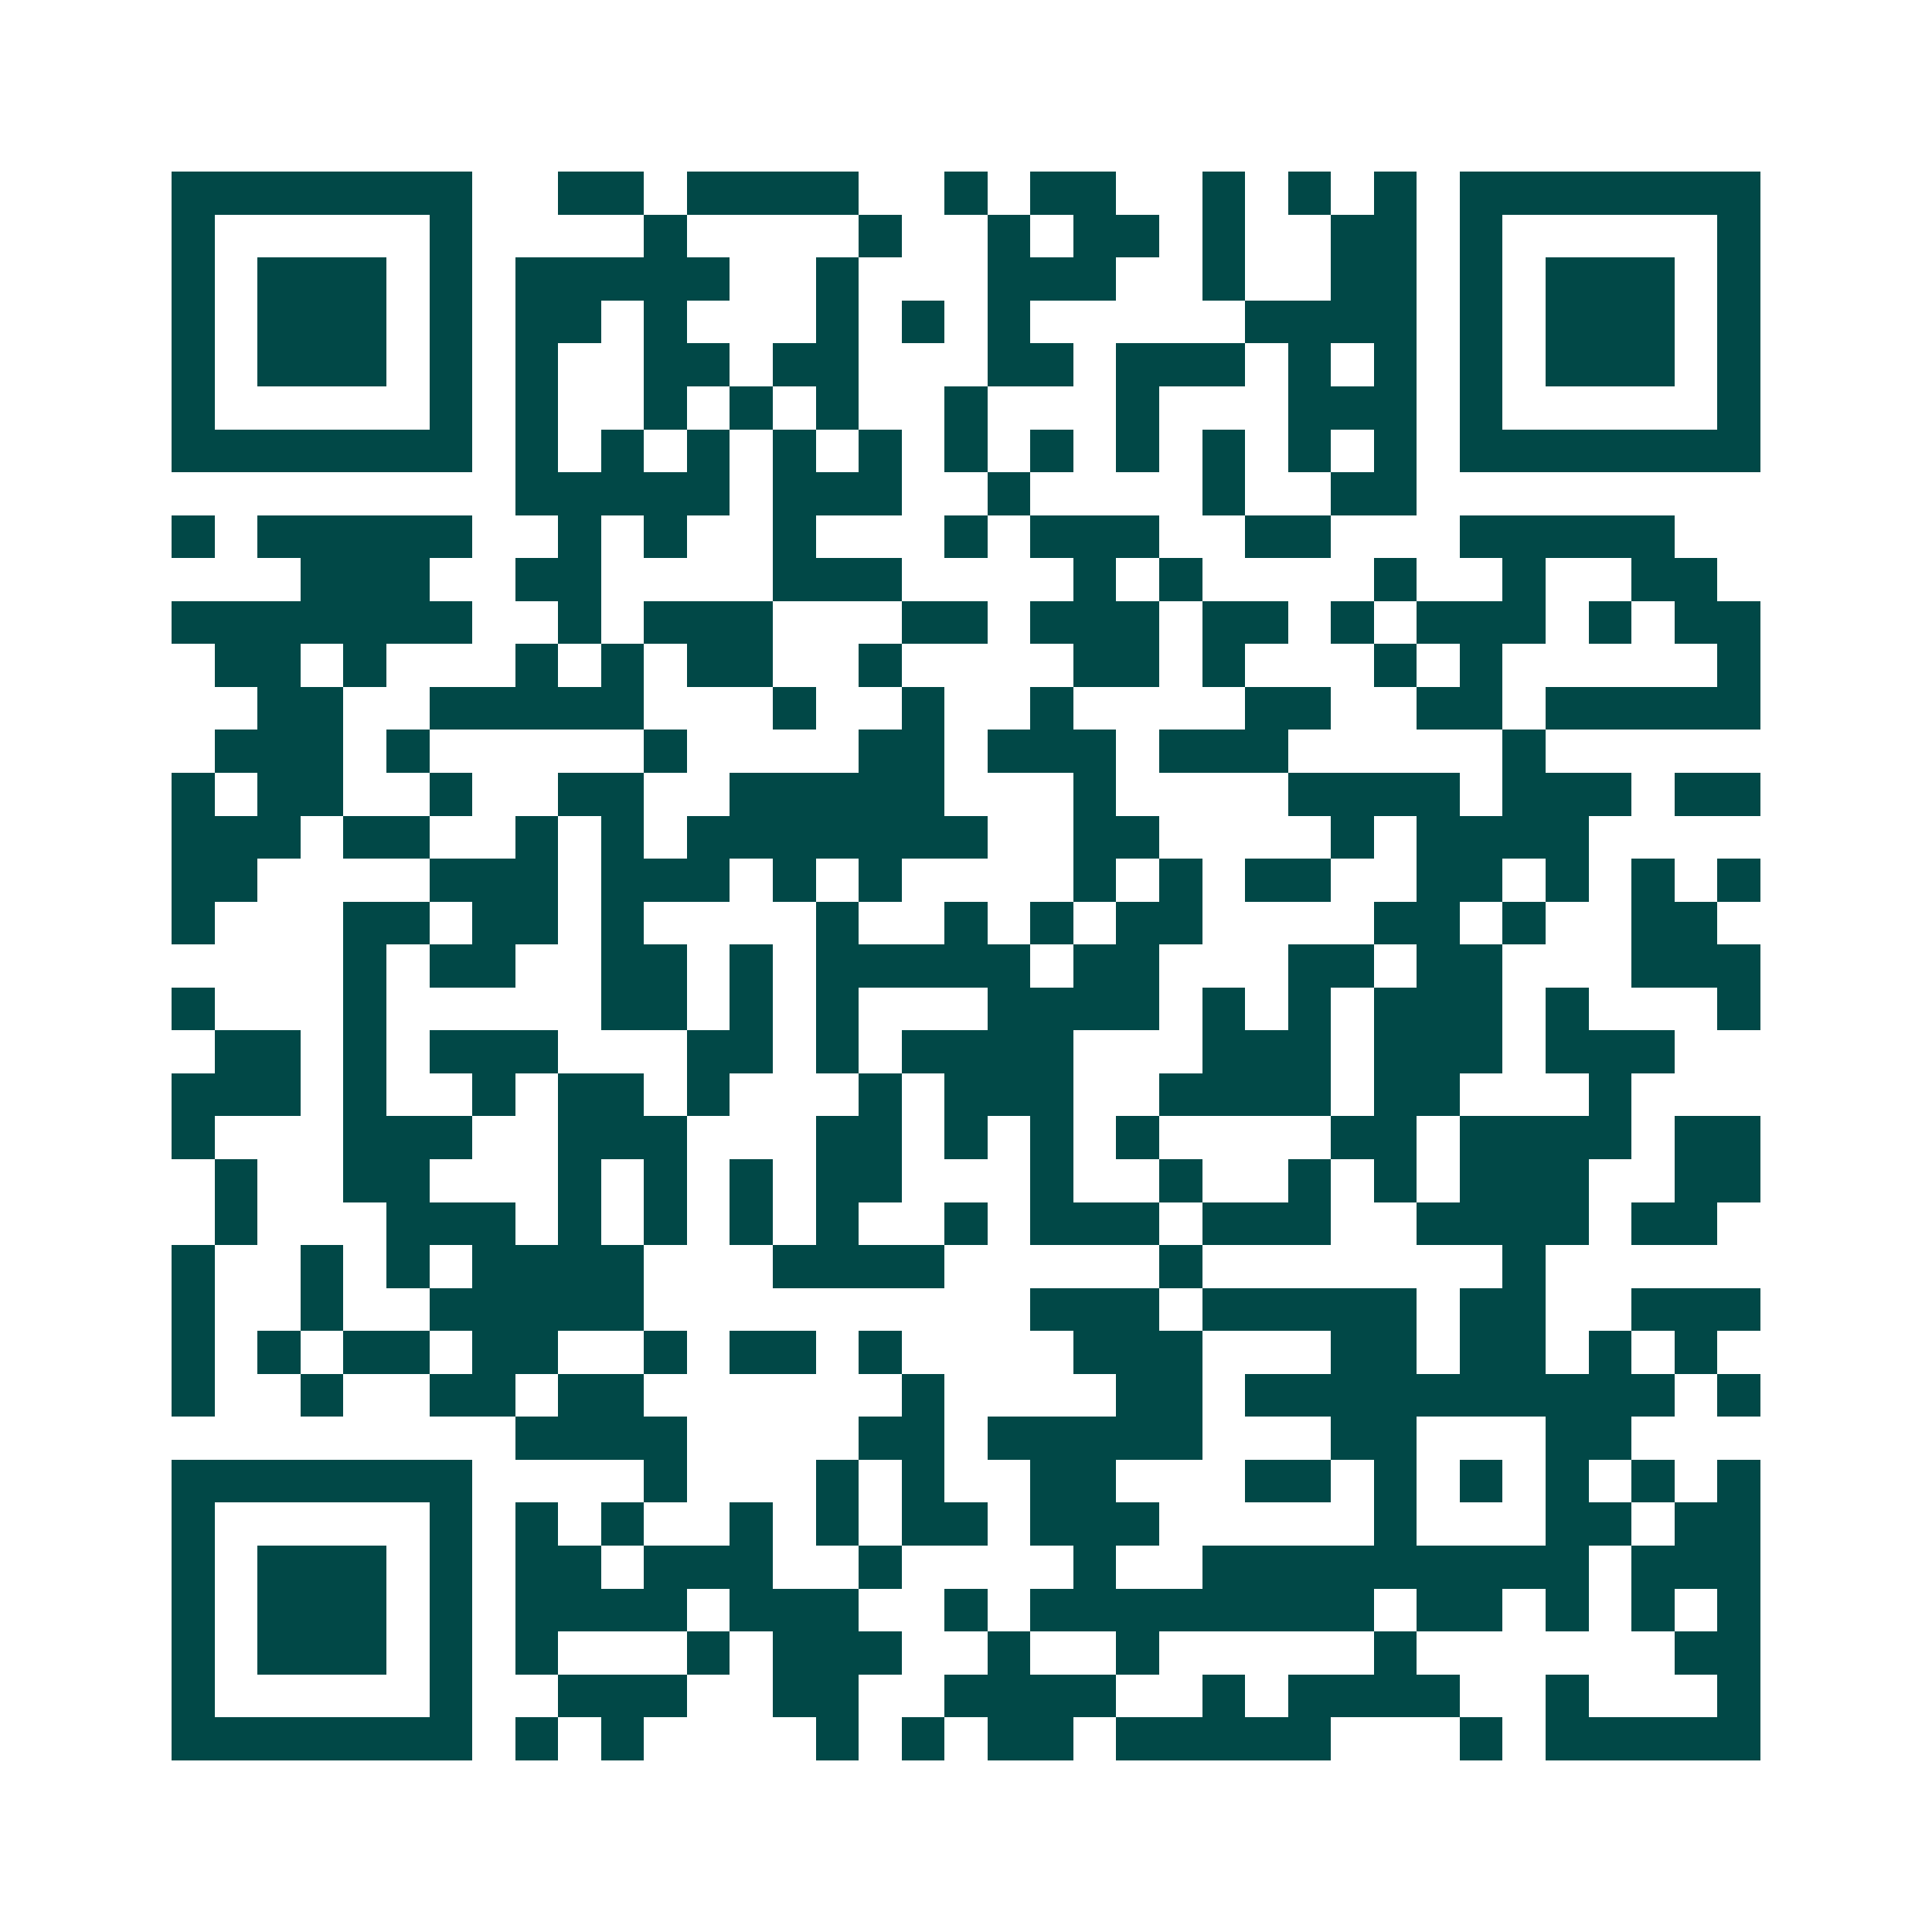 <svg xmlns="http://www.w3.org/2000/svg" width="200" height="200" viewBox="0 0 45 45" shape-rendering="crispEdges"><path fill="#ffffff" d="M0 0h45v45H0z"/><path stroke="#014847" d="M4 4.5h7m2 0h2m1 0h4m2 0h1m1 0h2m2 0h1m1 0h1m1 0h1m1 0h7M4 5.5h1m5 0h1m4 0h1m4 0h1m2 0h1m1 0h2m1 0h1m2 0h2m1 0h1m5 0h1M4 6.5h1m1 0h3m1 0h1m1 0h5m2 0h1m3 0h3m2 0h1m2 0h2m1 0h1m1 0h3m1 0h1M4 7.5h1m1 0h3m1 0h1m1 0h2m1 0h1m3 0h1m1 0h1m1 0h1m5 0h4m1 0h1m1 0h3m1 0h1M4 8.5h1m1 0h3m1 0h1m1 0h1m2 0h2m1 0h2m3 0h2m1 0h3m1 0h1m1 0h1m1 0h1m1 0h3m1 0h1M4 9.5h1m5 0h1m1 0h1m2 0h1m1 0h1m1 0h1m2 0h1m3 0h1m3 0h3m1 0h1m5 0h1M4 10.5h7m1 0h1m1 0h1m1 0h1m1 0h1m1 0h1m1 0h1m1 0h1m1 0h1m1 0h1m1 0h1m1 0h1m1 0h7M12 11.5h5m1 0h3m2 0h1m4 0h1m2 0h2M4 12.5h1m1 0h5m2 0h1m1 0h1m2 0h1m3 0h1m1 0h3m2 0h2m3 0h5M7 13.5h3m2 0h2m4 0h3m4 0h1m1 0h1m4 0h1m2 0h1m2 0h2M4 14.5h7m2 0h1m1 0h3m3 0h2m1 0h3m1 0h2m1 0h1m1 0h3m1 0h1m1 0h2M5 15.5h2m1 0h1m3 0h1m1 0h1m1 0h2m2 0h1m4 0h2m1 0h1m3 0h1m1 0h1m5 0h1M6 16.5h2m2 0h5m3 0h1m2 0h1m2 0h1m4 0h2m2 0h2m1 0h5M5 17.5h3m1 0h1m5 0h1m4 0h2m1 0h3m1 0h3m5 0h1M4 18.5h1m1 0h2m2 0h1m2 0h2m2 0h5m3 0h1m4 0h4m1 0h3m1 0h2M4 19.5h3m1 0h2m2 0h1m1 0h1m1 0h7m2 0h2m4 0h1m1 0h4M4 20.5h2m4 0h3m1 0h3m1 0h1m1 0h1m4 0h1m1 0h1m1 0h2m2 0h2m1 0h1m1 0h1m1 0h1M4 21.5h1m3 0h2m1 0h2m1 0h1m4 0h1m2 0h1m1 0h1m1 0h2m4 0h2m1 0h1m2 0h2M8 22.5h1m1 0h2m2 0h2m1 0h1m1 0h5m1 0h2m3 0h2m1 0h2m3 0h3M4 23.5h1m3 0h1m5 0h2m1 0h1m1 0h1m3 0h4m1 0h1m1 0h1m1 0h3m1 0h1m3 0h1M5 24.5h2m1 0h1m1 0h3m3 0h2m1 0h1m1 0h4m3 0h3m1 0h3m1 0h3M4 25.5h3m1 0h1m2 0h1m1 0h2m1 0h1m3 0h1m1 0h3m2 0h4m1 0h2m3 0h1M4 26.5h1m3 0h3m2 0h3m3 0h2m1 0h1m1 0h1m1 0h1m4 0h2m1 0h4m1 0h2M5 27.5h1m2 0h2m3 0h1m1 0h1m1 0h1m1 0h2m3 0h1m2 0h1m2 0h1m1 0h1m1 0h3m2 0h2M5 28.5h1m3 0h3m1 0h1m1 0h1m1 0h1m1 0h1m2 0h1m1 0h3m1 0h3m2 0h4m1 0h2M4 29.5h1m2 0h1m1 0h1m1 0h4m3 0h4m5 0h1m7 0h1M4 30.5h1m2 0h1m2 0h5m9 0h3m1 0h5m1 0h2m2 0h3M4 31.5h1m1 0h1m1 0h2m1 0h2m2 0h1m1 0h2m1 0h1m4 0h3m3 0h2m1 0h2m1 0h1m1 0h1M4 32.5h1m2 0h1m2 0h2m1 0h2m6 0h1m4 0h2m1 0h10m1 0h1M12 33.5h4m4 0h2m1 0h5m3 0h2m3 0h2M4 34.5h7m4 0h1m3 0h1m1 0h1m2 0h2m3 0h2m1 0h1m1 0h1m1 0h1m1 0h1m1 0h1M4 35.5h1m5 0h1m1 0h1m1 0h1m2 0h1m1 0h1m1 0h2m1 0h3m5 0h1m3 0h2m1 0h2M4 36.5h1m1 0h3m1 0h1m1 0h2m1 0h3m2 0h1m4 0h1m2 0h9m1 0h3M4 37.5h1m1 0h3m1 0h1m1 0h4m1 0h3m2 0h1m1 0h8m1 0h2m1 0h1m1 0h1m1 0h1M4 38.5h1m1 0h3m1 0h1m1 0h1m3 0h1m1 0h3m2 0h1m2 0h1m5 0h1m6 0h2M4 39.5h1m5 0h1m2 0h3m2 0h2m2 0h4m2 0h1m1 0h4m2 0h1m3 0h1M4 40.5h7m1 0h1m1 0h1m4 0h1m1 0h1m1 0h2m1 0h5m3 0h1m1 0h5"/></svg>

